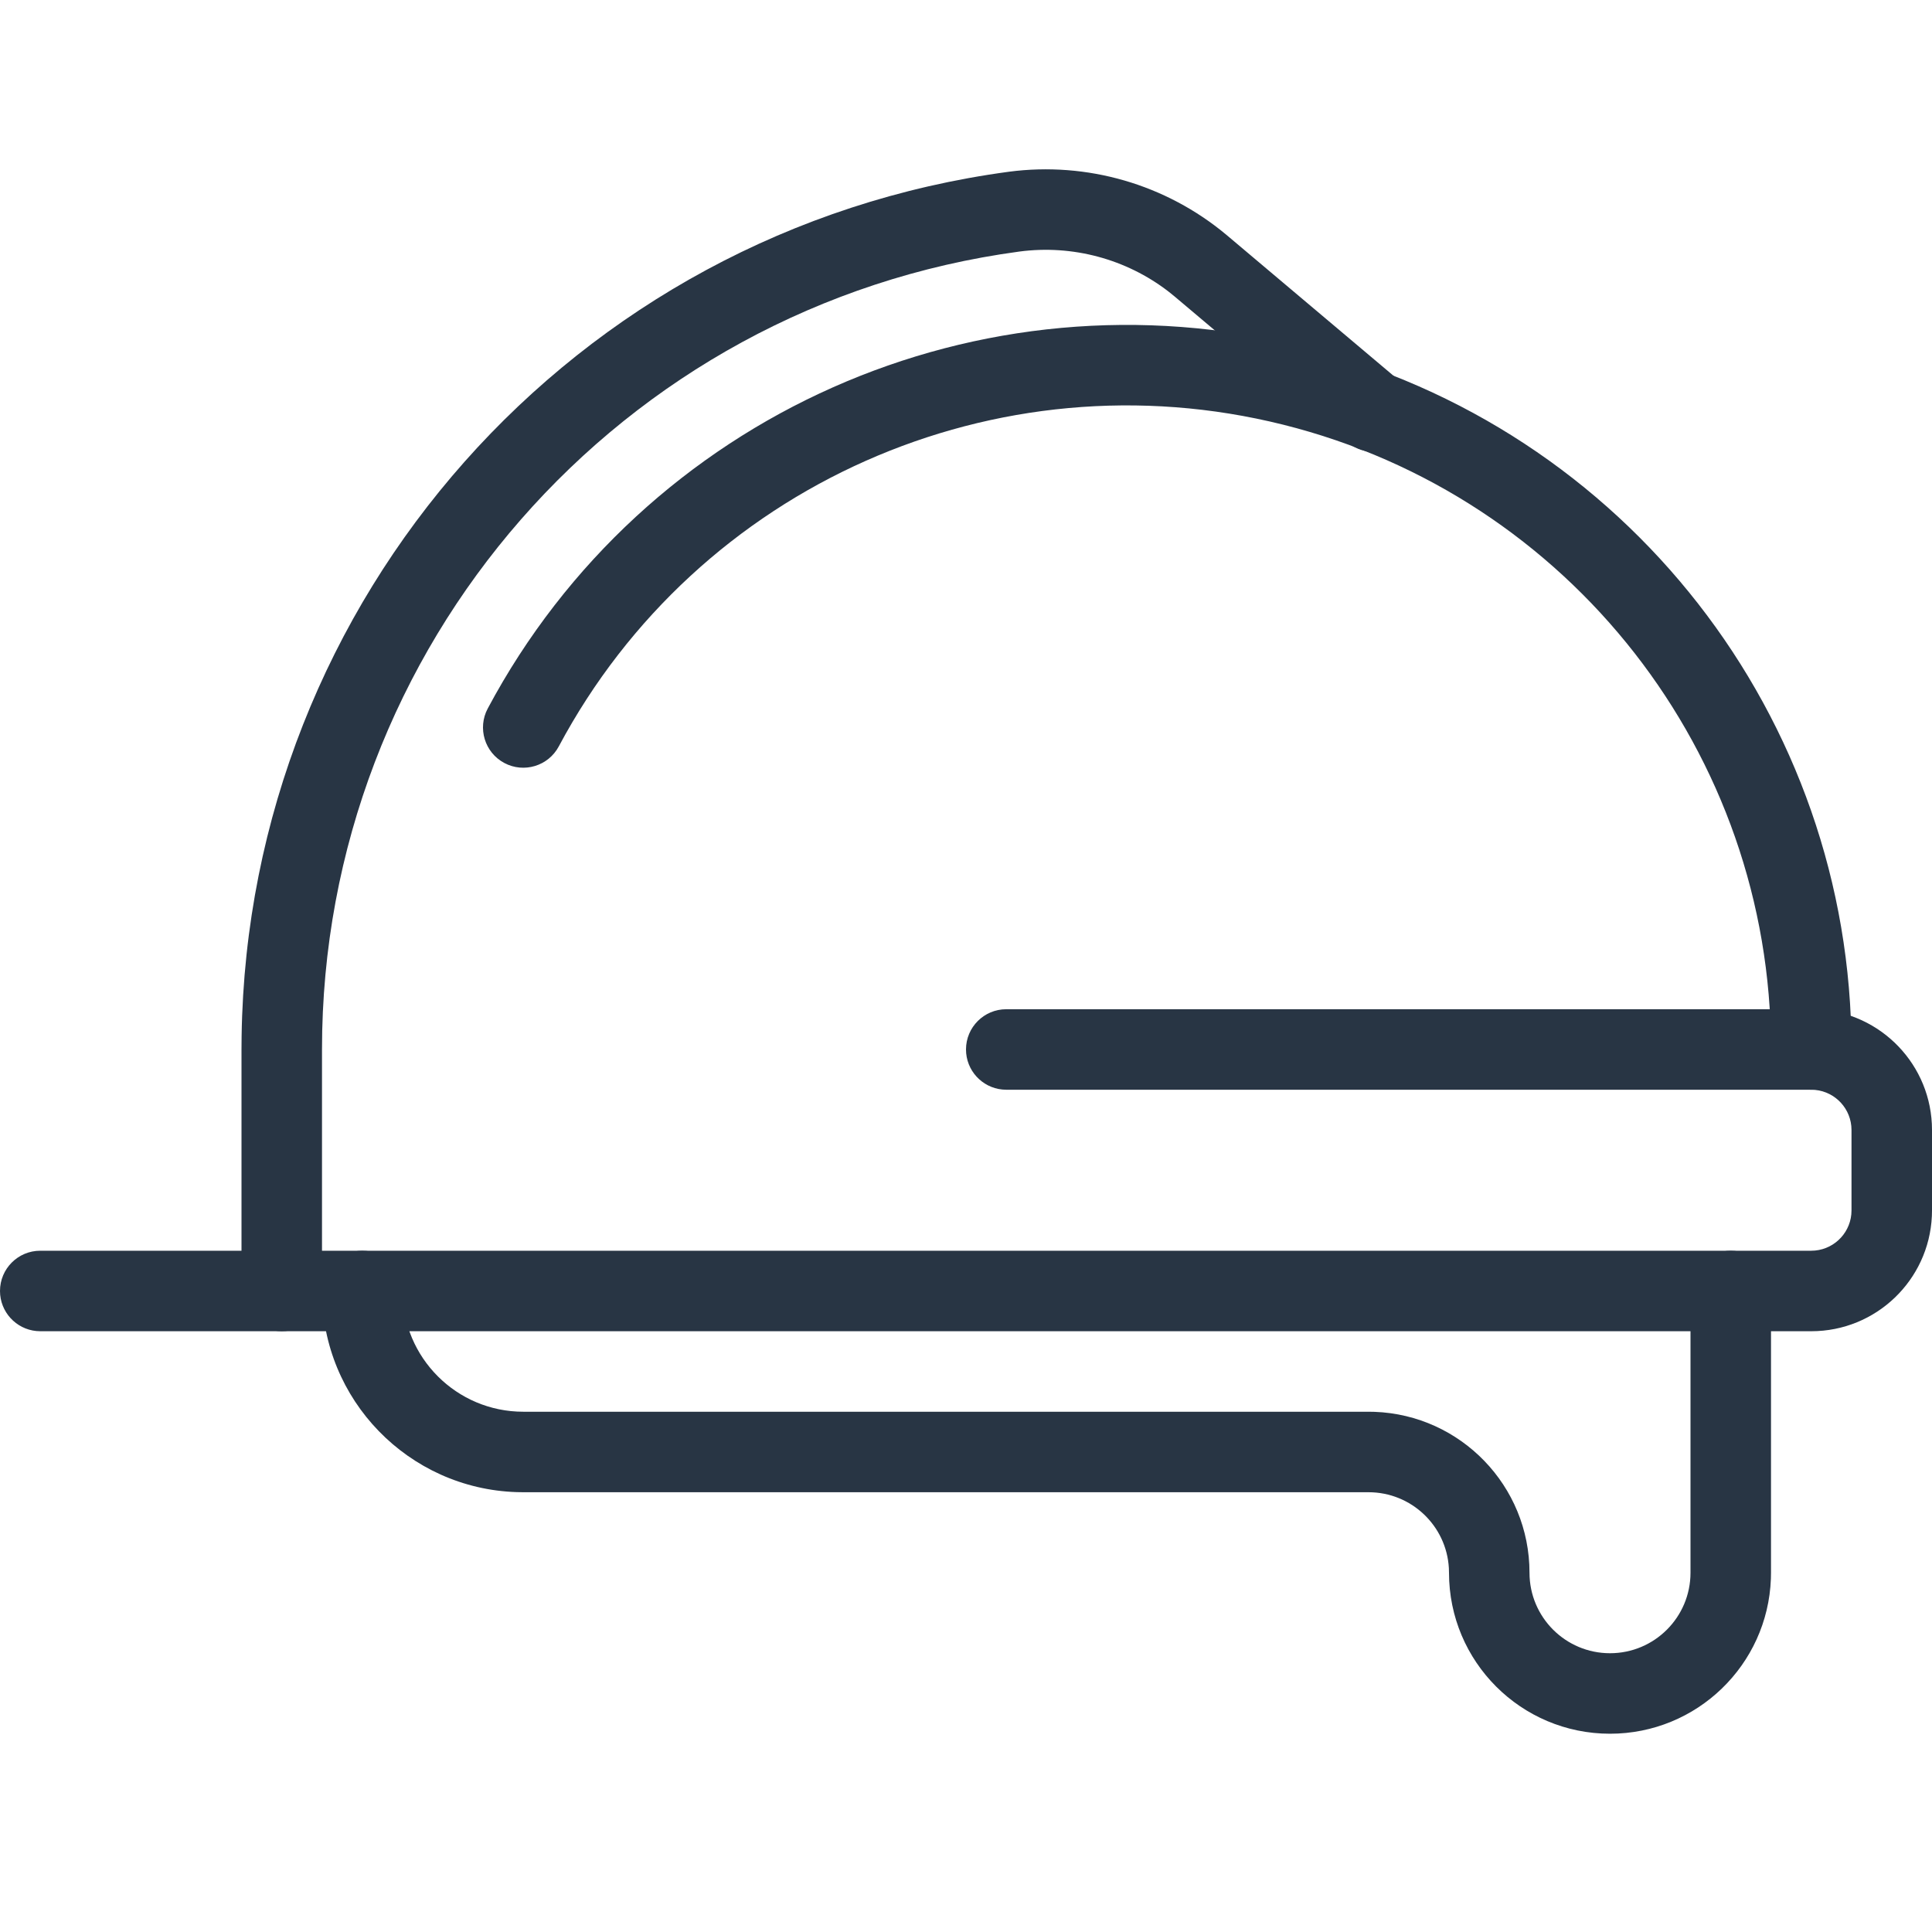 <?xml version="1.0" encoding="UTF-8"?>
<svg width="72px" height="72px" viewBox="0 0 72 72" version="1.1" xmlns="http://www.w3.org/2000/svg" xmlns:xlink="http://www.w3.org/1999/xlink">
    <title>Tools-Construction / Safety / safety-helmet</title>
    <g id="Tools-Construction-/-Safety-/-safety-helmet" stroke="none" stroke-width="1" fill="none" fill-rule="evenodd">
        <g id="Group" transform="translate(36, 35.461) scale(-1, 1) translate(-36, -35.461) translate(1.5, 7.81)" fill="#283544" fill-rule="nonzero">
            <g id="Light">
                <path d="M33,29.801 C33.828,29.801 34.5,30.472 34.5,31.301 C34.5,32.08 33.905,32.721 33.144,32.794 L33,32.801 L3,32.801 C2.22,32.801 1.58,33.396 1.507,34.156 L1.5,34.301 L1.5,37.301 C1.5,38.08 2.095,38.721 2.856,38.794 L3,38.801 L69,38.801 C69.828,38.801 70.5,39.472 70.5,40.301 C70.5,41.08 69.905,41.721 69.144,41.794 L69,41.801 L3,41.801 C0.586,41.801 -1.384,39.9 -1.495,37.513 L-1.5,37.301 L-1.5,34.301 C-1.5,31.887 0.401,29.916 2.788,29.806 L3,29.801 L33,29.801 Z" id="Shape"></path>
                <path d="M21.952,5.107 C33.971,2.102 46.493,7.663 52.324,18.595 C52.713,19.326 52.437,20.234 51.706,20.624 C50.975,21.014 50.066,20.738 49.676,20.007 C44.494,10.289 33.363,5.346 22.679,8.017 C11.995,10.688 4.5,20.288 4.5,31.301 C4.5,32.129 3.828,32.801 3,32.801 C2.172,32.801 1.5,32.129 1.5,31.301 C1.5,18.911 9.932,8.112 21.952,5.107 Z" id="Shape"></path>
                <path d="M24.8,0.938 C27.052,-0.941 29.987,-1.793 32.9,-1.41 C49.116,0.772 61.258,14.496 61.496,30.806 L61.5,31.301 L61.5,40.301 C61.5,41.129 60.828,41.801 60,41.801 C59.22,41.801 58.58,41.206 58.507,40.445 L58.5,40.301 L58.5,31.301 C58.503,16.276 47.39,3.567 32.505,1.564 C30.526,1.304 28.53,1.843 26.96,3.05 L26.728,3.237 L20.278,8.676 C19.645,9.21 18.698,9.129 18.164,8.496 C17.664,7.902 17.703,7.033 18.232,6.487 L18.344,6.382 L24.8,0.938 Z" id="Shape"></path>
                <path d="M57,38.801 C57.828,38.801 58.5,39.472 58.5,40.301 C58.5,44.362 55.273,47.669 51.243,47.797 L51,47.801 L19.5,47.801 C17.902,47.801 16.596,49.05 16.505,50.625 L16.5,50.801 C16.5,54.115 13.814,56.801 10.5,56.801 C7.262,56.801 4.622,54.235 4.504,51.026 L4.5,50.801 L4.5,40.301 C4.5,39.472 5.172,38.801 6,38.801 C6.78,38.801 7.42,39.396 7.493,40.156 L7.5,40.301 L7.5,50.801 C7.5,52.458 8.843,53.801 10.5,53.801 C12.157,53.801 13.5,52.458 13.5,50.801 C13.5,47.562 16.066,44.923 19.275,44.805 L19.5,44.801 L51,44.801 C53.485,44.801 55.5,42.786 55.5,40.301 C55.5,39.472 56.172,38.801 57,38.801 Z" id="Shape"></path>
            </g>
        </g>
    </g>
</svg>